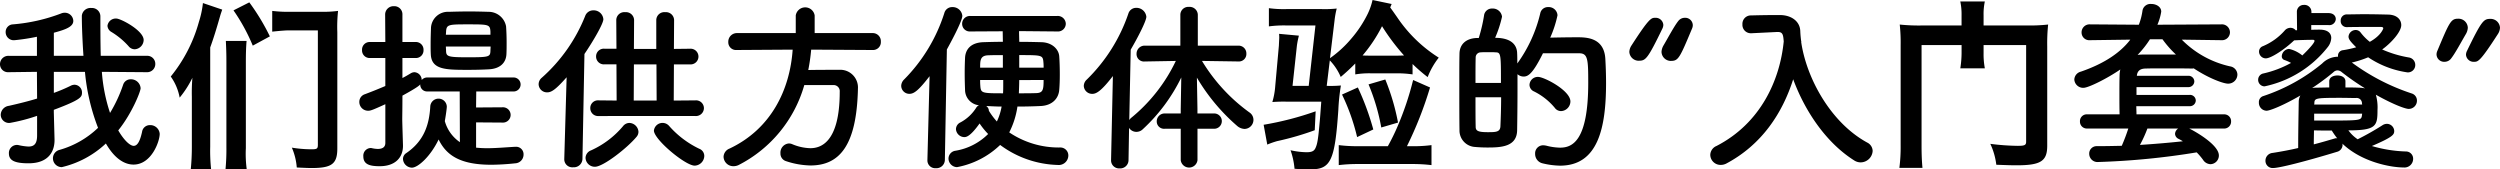 <svg xmlns="http://www.w3.org/2000/svg" width="522.424" height="35.416" viewBox="0 0 522.424 35.416">
  <path id="パス_28777" data-name="パス 28777" d="M121.206,10.884a1.986,1.986,0,0,0,1.862-1.938c0-1.976-4.788-4.484-5.7-4.484a1.748,1.748,0,0,0-1.862,1.52,1.6,1.6,0,0,0,.836,1.292,15.805,15.805,0,0,1,3.572,2.964A1.65,1.65,0,0,0,121.206,10.884Zm2.508,4.788a1.7,1.7,0,0,0,1.786-1.748,1.667,1.667,0,0,0-1.786-1.672H114.1c0-.342-.076-1.9-.076-8.246a1.754,1.754,0,0,0-1.9-1.748,1.808,1.808,0,0,0-1.976,1.634c0,3.344.3,7.866.342,8.36H104.3V7.426c2.584-.684,4.066-1.292,4.066-2.47a1.769,1.769,0,0,0-1.786-1.71,1.932,1.932,0,0,0-.76.152,36.434,36.434,0,0,1-10.07,2.28,1.579,1.579,0,0,0-1.52,1.6,1.686,1.686,0,0,0,1.824,1.71,42.562,42.562,0,0,0,4.712-.722v3.99h-5.89A1.737,1.737,0,0,0,93.048,14a1.667,1.667,0,0,0,1.786,1.672h.038l5.89-.076.038,5.586c-1.862.57-3.876,1.064-5.89,1.52a1.947,1.947,0,0,0-1.71,1.862,1.732,1.732,0,0,0,1.9,1.71,37.247,37.247,0,0,0,5.7-1.482v4.1c0,1.824-.684,2.318-1.824,2.318a11.663,11.663,0,0,1-2.052-.3,1.426,1.426,0,0,0-.38-.038,1.68,1.68,0,0,0-1.634,1.786c0,1.482,1.254,2.052,4.1,2.052,4.408,0,5.434-2.736,5.434-4.826v-.19l-.152-5.662v-.494c5.662-2.128,5.89-2.66,5.89-3.61a1.605,1.605,0,0,0-1.558-1.634,1.849,1.849,0,0,0-.836.228A33.345,33.345,0,0,1,104.3,20V15.6h6.5a43.26,43.26,0,0,0,2.736,11.7,19.156,19.156,0,0,1-8.018,4.6,1.807,1.807,0,0,0-1.406,1.748,1.839,1.839,0,0,0,1.862,1.862,20.11,20.11,0,0,0,9.2-4.94c2.014,3.5,4.18,4.408,5.776,4.408,3.762,0,5.472-4.864,5.472-6.422a1.975,1.975,0,0,0-2.052-1.824,1.637,1.637,0,0,0-1.634,1.406c-.456,2.09-1.026,2.926-1.748,2.926-.76,0-2.014-1.14-3.23-3.23,2.85-3.534,4.674-8.132,4.674-8.816a2.007,2.007,0,0,0-2.052-1.862,1.633,1.633,0,0,0-1.6,1.14,29.678,29.678,0,0,1-2.736,5.89,35.133,35.133,0,0,1-1.71-8.588ZM136.976,10.5c.646-1.748,1.33-3.952,2.052-6.5.152-.532.228-.722.456-1.406l-4.028-1.368a19.721,19.721,0,0,1-.836,3.914,31.177,31.177,0,0,1-5.89,11.438,11.017,11.017,0,0,1,1.862,4.408,20.74,20.74,0,0,0,2.66-4.142,37.965,37.965,0,0,0-.114,3.952V31.176A47.285,47.285,0,0,1,132.91,36h4.256a36.611,36.611,0,0,1-.19-4.75ZM149.934,7.2c1.748-.19,2.888-.266,3.458-.266h6.08v23.9c0,.836-.19.95-1.368.95a26.309,26.309,0,0,1-4.066-.342,12.883,12.883,0,0,1,1.026,4.142c1.444.076,2.508.114,3.116.114,4.218,0,5.358-.874,5.358-4.1V7.312a31.194,31.194,0,0,1,.152-4.446,24.116,24.116,0,0,1-3.306.19h-6.84a26.919,26.919,0,0,1-3.61-.19ZM144.614,36a24.066,24.066,0,0,1-.19-4.446V13.544c0-1.634.038-3.078.152-4.408h-4.332c.076,1.634.114,2.546.114,4.408V31.29a44.217,44.217,0,0,1-.19,4.712ZM149.44,8.186a45.248,45.248,0,0,0-4.294-7.106L141.84,2.752a38.637,38.637,0,0,1,4.028,7.372Zm49.438,3.686c.038-.76.038-1.558.038-2.394,0-1.14-.038-2.318-.114-3.382a3.711,3.711,0,0,0-3.648-3.04c-1.216-.038-2.66-.076-4.1-.076s-2.926.038-4.218.076a3.54,3.54,0,0,0-3.724,3.306c-.038,1.1-.076,2.318-.076,3.5,0,.722,0,1.444.038,2.09.152,3.23,3.154,3.23,7.866,3.23,1.52,0,3.04-.038,4.294-.114C197.434,14.95,198.8,13.81,198.878,11.872ZM198.042,26.2a1.6,1.6,0,1,0,0-3.192l-5.51.038.038-3.344h7.752a1.464,1.464,0,1,0,0-2.926H182.348a1.507,1.507,0,0,0-1.178.532,1.626,1.626,0,0,0-1.52-1.634,1.575,1.575,0,0,0-.76.228c-.57.342-1.14.684-1.748.988v-4.18h2.736a1.592,1.592,0,0,0,1.672-1.672,1.592,1.592,0,0,0-1.672-1.672h-2.736v-5.7a1.692,1.692,0,0,0-1.786-1.786,1.743,1.743,0,0,0-1.824,1.786l.038,5.7h-3.23a1.582,1.582,0,0,0-1.634,1.672,1.582,1.582,0,0,0,1.634,1.672h3.23V18.56c-1.33.57-2.736,1.14-4.256,1.71a1.666,1.666,0,0,0-1.178,1.634A1.832,1.832,0,0,0,170,23.728c.456,0,.836-.114,3.572-1.368v8.094c0,.988-.76,1.254-1.558,1.254a5.907,5.907,0,0,1-1.216-.152,1.052,1.052,0,0,0-.342-.038,1.6,1.6,0,0,0-1.482,1.748c0,1.71,1.406,2.052,3.42,2.052,3.306,0,4.864-1.862,4.864-4.256V30.91c-.038-1.33-.152-4.788-.152-5.4,0-.57.038-2.47.038-4.94,3.268-1.786,3.572-2.166,3.724-2.356a1.412,1.412,0,0,0,1.482,1.482h6.764l.038,10.6A7.885,7.885,0,0,1,186,25.894c.076-.38.418-2.508.418-3.04a1.73,1.73,0,0,0-3.458.038c-.228,3.762-1.292,7.144-5.016,9.69a1.46,1.46,0,0,0-.684,1.216,1.91,1.91,0,0,0,1.862,1.824c1.292,0,3.914-2.394,5.586-5.89,1.672,3.458,4.712,5.282,11.02,5.282a49.659,49.659,0,0,0,4.978-.3,1.82,1.82,0,0,0,1.748-1.824,1.557,1.557,0,0,0-1.558-1.634h-.114c-2.09.114-4.066.3-5.928.3a23.1,23.1,0,0,1-2.318-.114V26.16ZM195.534,7.844h-9.31c0-.19.038-.418.038-.608.076-1.558.494-1.558,4.75-1.558,4.142,0,4.446.038,4.522,1.52Zm.038,2.47c0,.3-.038.608-.038.874-.038,1.292-.266,1.368-4.788,1.368-4.1,0-4.446-.152-4.484-1.33,0-.3-.038-.608-.038-.912Zm42.75,14.516a1.673,1.673,0,0,0,1.824-1.634,1.64,1.64,0,0,0-1.786-1.634h-.038l-4.484.038.038-7.562h3.306a1.642,1.642,0,1,0,.038-3.268h-.038l-3.306.038.038-6.042a1.7,1.7,0,0,0-1.862-1.634,1.679,1.679,0,0,0-1.862,1.634v6.042h-4.674l.038-6.042a1.7,1.7,0,0,0-1.862-1.634,1.679,1.679,0,0,0-1.862,1.634l.038,6H219.36a1.606,1.606,0,0,0-1.748,1.634,1.627,1.627,0,0,0,1.748,1.634h2.508l.038,7.562-3.762-.038h-.038A1.6,1.6,0,0,0,216.4,23.2a1.627,1.627,0,0,0,1.748,1.634ZM238.208,35.2a2.078,2.078,0,0,0,2.014-2.014,1.616,1.616,0,0,0-1.064-1.52,19.725,19.725,0,0,1-6.308-4.788,1.812,1.812,0,0,0-3.154.988C229.7,29.732,236.27,35.2,238.208,35.2Zm-27.246-1.368v.076a1.679,1.679,0,0,0,1.862,1.634,1.8,1.8,0,0,0,1.938-1.71l.418-21.964c1.862-2.736,3.952-6.346,3.952-7.258a2.017,2.017,0,0,0-2.09-1.862,1.788,1.788,0,0,0-1.71,1.178,34.1,34.1,0,0,1-9.082,12.92,1.777,1.777,0,0,0-.646,1.33,1.745,1.745,0,0,0,1.786,1.71c.874,0,1.748-.532,4.066-3.154ZM226.048,29.2a1.608,1.608,0,0,0,.418-1.1,1.973,1.973,0,0,0-1.9-1.824,1.711,1.711,0,0,0-1.33.684,18.807,18.807,0,0,1-6.688,5.054,1.725,1.725,0,0,0-1.14,1.558,1.941,1.941,0,0,0,1.976,1.862C219.094,35.432,224.072,31.556,226.048,29.2Zm4.218-7.6h-4.788l.038-7.562h4.712ZM275.41,11.036a1.641,1.641,0,0,0,1.71-1.748A1.693,1.693,0,0,0,275.41,7.5H263.288V3.816a2,2,0,0,0-3.952,0V7.5H247.024a1.8,1.8,0,0,0-1.786,1.862,1.613,1.613,0,0,0,1.748,1.672h.038l11.666-.076c-.57,8.36-4.484,16.568-13.186,20.672a1.922,1.922,0,0,0-1.254,1.71,2.038,2.038,0,0,0,2.09,1.976,2.463,2.463,0,0,0,1.1-.266,27.083,27.083,0,0,0,13.68-16.682h6a1.277,1.277,0,0,1,1.406,1.406c0,10.982-4.294,11.78-6.156,11.78a10.409,10.409,0,0,1-3.762-.836,1.762,1.762,0,0,0-.722-.152,1.918,1.918,0,0,0-1.748,2.052,1.646,1.646,0,0,0,1.14,1.634,17.026,17.026,0,0,0,5.13.912c6.156,0,9.614-4.294,9.918-15.808v-.19a3.7,3.7,0,0,0-3.952-3.99c-2.052,0-4.332,0-6.422.038a39.56,39.56,0,0,0,.608-4.256ZM313.98,7.16a1.633,1.633,0,0,0,1.786-1.6,1.673,1.673,0,0,0-1.824-1.634H295.854a1.627,1.627,0,0,0-1.748,1.634,1.587,1.587,0,0,0,1.71,1.6h.038l6.726-.038.038,2.2c-1.406,0-2.774.038-3.99.076-2.926.076-3.838,1.71-3.914,3.268-.038.836-.076,2.014-.076,3.23s.038,2.47.076,3.5a3.251,3.251,0,0,0,2.926,3.192,1.184,1.184,0,0,0-.608.532,8.807,8.807,0,0,1-3.268,3.04,1.579,1.579,0,0,0-.95,1.406,1.782,1.782,0,0,0,1.748,1.672c.456,0,1.292-.19,3.192-2.85a15.66,15.66,0,0,0,1.786,2.2,12.528,12.528,0,0,1-6.84,3.5,1.667,1.667,0,0,0-1.444,1.6,1.815,1.815,0,0,0,1.786,1.824,17.649,17.649,0,0,0,9.006-4.636,21.1,21.1,0,0,0,12.008,4.18,2.01,2.01,0,0,0,2.242-1.938,1.665,1.665,0,0,0-1.748-1.71,18.483,18.483,0,0,1-10.6-3.154,17.191,17.191,0,0,0,1.71-5.4c1.634,0,3.306-.038,4.864-.114,2.47-.114,3.762-1.634,3.876-3.42.076-.836.114-1.976.114-3.154,0-1.33-.038-2.7-.114-3.762-.076-1.482-1.444-2.926-3.686-3-1.482-.038-3.078-.076-4.674-.076,0-.684-.038-1.406-.038-2.242l7.942.076ZM286.848,34.026V34.1a1.623,1.623,0,0,0,1.748,1.634,1.767,1.767,0,0,0,1.9-1.71l.418-23.1c.608-1.1,3.23-5.89,3.23-7.03a2.014,2.014,0,0,0-2.09-1.824,1.675,1.675,0,0,0-1.672,1.254,34.557,34.557,0,0,1-8.4,13.87,1.933,1.933,0,0,0-.608,1.33,1.7,1.7,0,0,0,1.71,1.672c.95,0,1.9-.684,4.218-3.686Zm19.19-19.3V12.1c4.75,0,4.94,0,5.054,1.52a9.616,9.616,0,0,1,.038,1.1Zm5.092,2.584c0,2.09-.152,2.7-1.6,2.736-1.14.038-2.356.038-3.572.038.038-.95.076-1.862.076-2.774Zm-8.512-2.584h-4.75c0-1.482,0-2.546,1.71-2.584.95-.038,1.976-.038,3.04-.038Zm.076,2.584v.76c0,.646,0,1.33-.038,2.014-4.446,0-4.636-.038-4.75-1.558a11.447,11.447,0,0,1-.038-1.216Zm-.342,5.548a11.877,11.877,0,0,1-.988,3.116,14.922,14.922,0,0,1-1.672-2.242,1.182,1.182,0,0,0-.57-.988C300.11,22.778,301.212,22.854,302.352,22.854ZM346.66,27.49a1.6,1.6,0,1,0,0-3.192h-3.382V23.31l-.114-6.5A40.541,40.541,0,0,0,351.6,26.92a2.525,2.525,0,0,0,1.52.608,1.9,1.9,0,0,0,1.862-1.9,1.858,1.858,0,0,0-.8-1.52,36.587,36.587,0,0,1-9.956-10.792l7.6.114h.038A1.553,1.553,0,0,0,353.5,11.8a1.614,1.614,0,0,0-1.672-1.672h-8.474V3.664a1.7,1.7,0,0,0-1.862-1.634,1.654,1.654,0,0,0-1.786,1.634v6.46H332.3a1.686,1.686,0,0,0-1.748,1.71,1.547,1.547,0,0,0,1.71,1.6h.038l6.46-.114a34.448,34.448,0,0,1-9.234,11.818,2.169,2.169,0,0,0-.494.532l.3-14.706c1.406-2.394,3.268-5.966,3.268-6.878a2.082,2.082,0,0,0-2.128-1.862,1.7,1.7,0,0,0-1.634,1.216,35.036,35.036,0,0,1-8.664,13.756,1.837,1.837,0,0,0-.646,1.33,1.738,1.738,0,0,0,1.786,1.672c.836,0,1.862-.57,4.294-3.724l-.38,17.556v.038a1.673,1.673,0,0,0,1.786,1.71,1.742,1.742,0,0,0,1.862-1.748l.114-6.726a1.789,1.789,0,0,0,1.52.836,1.9,1.9,0,0,0,1.368-.57A36.311,36.311,0,0,0,339.9,16.774l-.114,6.574v.95h-3.306a1.646,1.646,0,0,0-1.71,1.672,1.532,1.532,0,0,0,1.71,1.52h3.306v6.574a1.765,1.765,0,0,0,3.5,0V27.49Zm41.572-13.528a34.74,34.74,0,0,0,3.154,2.736,15.734,15.734,0,0,1,2.318-4.066,29.232,29.232,0,0,1-8.664-8.4c-.874-1.254-.874-1.254-1.482-2.09l.3-.722-3.99-.836a13.433,13.433,0,0,1-.988,2.85,24.422,24.422,0,0,1-3.534,5.32,23.25,23.25,0,0,1-4.37,3.99l.95-7.866a17.968,17.968,0,0,1,.456-2.508,23.7,23.7,0,0,1-3.23.114h-7.182a22.6,22.6,0,0,1-3.762-.19V6.1a23.714,23.714,0,0,1,3.8-.19h5.928l-1.406,12.616h-3.382l.912-8.4a18.482,18.482,0,0,1,.418-2.09l-4.142-.38a8.1,8.1,0,0,1,.038.836c0,.114-.038.646-.076,1.6l-.76,8.436a15.6,15.6,0,0,1-.608,3.382,28.916,28.916,0,0,1,3.154-.076h7.068c-.19,2.622-.3,4.066-.342,4.37-.3,3.344-.456,4.408-.836,5.244-.3.722-.8.95-1.938.95a16.433,16.433,0,0,1-3.306-.418,15.723,15.723,0,0,1,.836,3.876c.988.076,1.9.114,3.382.114,4.218,0,5.054-1.862,5.776-12.464a42.048,42.048,0,0,1,.532-5.054,24.411,24.411,0,0,1-2.964.076l.646-5.32a11.4,11.4,0,0,1,2.28,3.458,40.937,40.937,0,0,0,3.04-2.812v2.28a17.967,17.967,0,0,1,3.23-.228h5.434a22.218,22.218,0,0,1,3.306.228Zm-8.7-1.748c-.684,0-.988,0-1.748-.038a30.541,30.541,0,0,0,4.066-6.118,44.207,44.207,0,0,0,4.6,6.118c-1.1.038-1.1.038-1.482.038Zm-2.812,18.924a30.6,30.6,0,0,1-3.914-.228v4.18a32.37,32.37,0,0,1,3.914-.228h11.514a33.481,33.481,0,0,1,3.952.228V30.91a28.016,28.016,0,0,1-3.952.228h-1.178a78.448,78.448,0,0,0,4.826-12.274l-3.534-1.558a62.314,62.314,0,0,1-3.268,9.728,44.6,44.6,0,0,1-2.014,4.1Zm3.306-3.5a55.2,55.2,0,0,0-3.23-8.778l-3.306,1.482a42.856,42.856,0,0,1,3.154,8.892ZM357.87,30.8a17.578,17.578,0,0,1,2.052-.722,59.483,59.483,0,0,0,7.866-2.28l.19-3.952a64.471,64.471,0,0,1-10.868,2.812Zm27.322-4.6a46.427,46.427,0,0,0-2.66-9.006l-3.5,1.026a42.668,42.668,0,0,1,2.66,9.006ZM419.278,23.8a2.04,2.04,0,0,0,1.938-2.014c0-2.28-5.472-5.13-6.764-5.13a1.738,1.738,0,0,0-1.786,1.672,1.53,1.53,0,0,0,.95,1.368,13.316,13.316,0,0,1,4.332,3.42A1.6,1.6,0,0,0,419.278,23.8Zm-9.158-9.956c0-.76,0-1.52-.038-2.2-.038-1.178-.684-3.154-4.6-3.154a23.926,23.926,0,0,0,1.444-4.408,1.939,1.939,0,0,0-2.052-1.71,1.645,1.645,0,0,0-1.71,1.482,33.049,33.049,0,0,1-1.1,4.674h-.494c-2.242.114-3.5,1.368-3.534,3.268-.038,1.748-.038,4.066-.038,6.5,0,3.344,0,6.878.038,9.5a3.441,3.441,0,0,0,3.268,3.5c.836.076,1.71.114,2.584.114,2.85,0,6.118-.152,6.194-3.572.038-2.28.076-5.32.076-8.4V16.09a1.948,1.948,0,0,0,1.292.494c.988,0,1.976-.722,4.028-4.864h7.562c1.824,0,1.9,1.254,1.9,6.156,0,12.274-3.382,13.566-5.89,13.566a12.3,12.3,0,0,1-2.888-.418,3.789,3.789,0,0,0-.608-.076,1.673,1.673,0,0,0-1.71,1.786,2,2,0,0,0,1.52,1.976,16.716,16.716,0,0,0,3.686.494c7.98,0,9.614-7.98,9.614-17.29,0-1.938-.076-3.724-.152-5.054-.266-4.446-3.99-4.484-5.89-4.484-1.71,0-3.952.038-5.624.076a23.3,23.3,0,0,0,1.52-4.674,1.829,1.829,0,0,0-1.938-1.71,1.622,1.622,0,0,0-1.672,1.33A29.285,29.285,0,0,1,410.12,13.848Zm-8.74,4.066c0-2.052,0-3.99.038-5.32a1.061,1.061,0,0,1,1.064-1.064c.418-.038.988-.038,1.558-.038s1.14,0,1.558.038c1.1,0,1.1.494,1.1,6.384Zm5.358,3c0,2.242-.076,4.408-.152,6.118-.076,1.178-1.026,1.178-2.66,1.178-2.052,0-2.508-.3-2.508-1.14-.038-1.6-.038-3.838-.038-6.156Zm35.53-7.6c1.52,0,1.824-.684,4.37-6.764a1.763,1.763,0,0,0,.152-.722,1.584,1.584,0,0,0-1.672-1.52,1.72,1.72,0,0,0-1.368.684c-.874,1.1-2.2,3.61-3.078,5.092a2.962,2.962,0,0,0-.418,1.33A1.954,1.954,0,0,0,442.268,13.316Zm-6.688-.038c1.368,0,1.824-.456,4.864-6.726a1.869,1.869,0,0,0,.19-.76,1.6,1.6,0,0,0-1.672-1.482c-.836,0-1.254,0-4.978,5.776a2.646,2.646,0,0,0-.456,1.33A1.958,1.958,0,0,0,435.58,13.278Zm33.9-4.066h-.038a21.059,21.059,0,0,1-.19-2.128c-.076-2.052-1.862-3.306-4.142-3.344H463.89c-1.71,0-3.42.038-4.94.076a1.751,1.751,0,0,0-1.786,1.862,1.745,1.745,0,0,0,1.748,1.862h.114l5.4-.266h.114c1.026,0,1.14.532,1.254,1.976-.8,8.094-4.826,17.1-14.06,21.85a2.092,2.092,0,0,0-1.292,1.862,2.15,2.15,0,0,0,2.166,2.09,2.5,2.5,0,0,0,1.216-.3c7.41-3.952,11.7-10.526,13.946-17.594,2.432,6.612,6.84,13.224,12.73,16.948a2.481,2.481,0,0,0,1.368.418,2.537,2.537,0,0,0,2.508-2.394,2.009,2.009,0,0,0-1.14-1.748c-7.6-4.142-12.692-13.414-13.794-21.014Zm33.478.8v1.672a20.848,20.848,0,0,1-.266,3.192h5.13a15.905,15.905,0,0,1-.266-3.192V10.01h8.892V30.188c0,.722-.3.874-1.748.874a48.334,48.334,0,0,1-5.738-.418,14.267,14.267,0,0,1,1.254,4.37c2.052.076,3.04.114,4.256.114,5.054,0,6.384-.874,6.384-4.1V10.314a38.367,38.367,0,0,1,.19-4.6,35.938,35.938,0,0,1-4.712.19h-8.778V3.816A12.8,12.8,0,0,1,507.818.89h-5.13a13.021,13.021,0,0,1,.266,2.926v2.09H494.9a38.285,38.285,0,0,1-4.864-.19,34.853,34.853,0,0,1,.19,4.294v20.9a34.189,34.189,0,0,1-.266,4.75h4.826c-.114-1.216-.19-2.584-.19-4.674V10.01Zm54.8,17.442a1.444,1.444,0,0,0,1.52-1.482,1.424,1.424,0,0,0-1.52-1.482H539.51c0-.57-.038-1.14-.038-1.71h11.1A1.225,1.225,0,0,0,551.9,21.6a1.2,1.2,0,0,0-1.33-1.178H539.51V18.788h10.754a1.225,1.225,0,0,0,1.33-1.178,1.2,1.2,0,0,0-1.33-1.178H539.586c.076-.874.532-1.482,1.748-1.52,1.178-.038,2.508-.038,3.914-.038,1.938,0,3.99,0,5.928.038.114,0,.19-.038.3-.038,3.268,2.166,6.27,3.192,7.144,3.192a1.922,1.922,0,0,0,1.976-1.9,1.777,1.777,0,0,0-1.52-1.71A20.355,20.355,0,0,1,548.972,8.87l8.246.114h.038a1.661,1.661,0,0,0,1.786-1.634,1.679,1.679,0,0,0-1.824-1.672l-13.338.076a11.23,11.23,0,0,0,.8-2.736c0-1.026-1.064-1.6-2.052-1.6a1.692,1.692,0,0,0-1.862,1.368A13.065,13.065,0,0,1,540,5.754L529.82,5.678a1.667,1.667,0,0,0-1.786,1.672,1.607,1.607,0,0,0,1.748,1.634h.038l8.4-.114c-2.09,2.736-5.472,5.016-10.336,6.688a1.789,1.789,0,0,0-1.368,1.634,1.855,1.855,0,0,0,1.9,1.748c1.064,0,5.016-1.976,7.714-3.838a5.875,5.875,0,0,0-.152,1.178c-.038,1.33-.038,2.736-.038,4.1s0,2.736.038,4.1h-6.8a1.414,1.414,0,0,0-1.482,1.482,1.434,1.434,0,0,0,1.482,1.482H537.8a38.23,38.23,0,0,1-1.368,3.61c-1.748.038-3.458.076-5.13.076h-.038a1.543,1.543,0,0,0-1.634,1.6,1.731,1.731,0,0,0,1.9,1.71,154.793,154.793,0,0,0,20.558-2.014,13.07,13.07,0,0,1,1.33,1.558,1.916,1.916,0,0,0,1.558.912,1.81,1.81,0,0,0,1.748-1.824c0-2.356-5.51-5.32-6.194-5.624ZM544.944,8.794a21.438,21.438,0,0,0,2.812,3.192h-6.992a8.094,8.094,0,0,0-1.026.076,20.76,20.76,0,0,0,2.584-3.268Zm3.268,18.658a1.418,1.418,0,0,0-.646,1.1,1.22,1.22,0,0,0,.76,1.064c.3.152.57.3.874.494-2.85.3-5.89.57-8.968.76a26.427,26.427,0,0,0,1.558-3.42ZM579.638,5.83a1.345,1.345,0,0,0,1.52-1.254c0-.646-.494-1.254-1.52-1.254h-3.572V3.056a1.446,1.446,0,0,0-1.558-1.444,1.425,1.425,0,0,0-1.482,1.444l.038,3.838-.266.038a1.425,1.425,0,0,0-1.14-.532,1.573,1.573,0,0,0-1.178.57,12.521,12.521,0,0,1-4.56,3.268,1.187,1.187,0,0,0-.8,1.14,1.426,1.426,0,0,0,1.406,1.406c1.064,0,3.838-1.786,5.928-3.762,1.292-.076,3.154-.114,3.914-.114.19,0,.342.038.342.228,0,.608-2.508,3-2.546,3.04a6.74,6.74,0,0,0-2.774-1.368,1.633,1.633,0,0,0-1.52,1.52.793.793,0,0,0,.57.8,8.818,8.818,0,0,1,1.368.608,21.852,21.852,0,0,1-5.776,2.2,1.341,1.341,0,0,0-1.1,1.292,1.362,1.362,0,0,0,1.33,1.406,22.748,22.748,0,0,0,13.186-8.17,3.3,3.3,0,0,0,.76-1.938c0-.988-.722-1.748-2.432-1.748-.418,0-1.026,0-1.748.038V5.83Zm4.864,7.828a21.309,21.309,0,0,0,3.42-1.1,19.721,19.721,0,0,0,8.208,3.154,1.537,1.537,0,0,0,1.634-1.558,1.57,1.57,0,0,0-1.33-1.558,23.478,23.478,0,0,1-5.586-1.672c1.862-1.33,3.99-3.686,3.99-5.092,0-1.064-.8-2.166-2.774-2.2-1.558-.038-3.306-.076-5.054-.076-1.216,0-2.432.038-3.534.038a1.264,1.264,0,0,0-1.292,1.33,1.244,1.244,0,0,0,1.292,1.33h.038c1.71-.038,3.572-.038,5.206-.038h1.824c.418,0,.532.114.532.3,0,.038-.418,1.482-2.812,2.812a10.616,10.616,0,0,1-1.938-1.976,1.257,1.257,0,0,0-.988-.494,1.5,1.5,0,0,0-1.52,1.368c0,.57.418,1.064,1.6,2.242a21.8,21.8,0,0,1-2.774.608,1.143,1.143,0,0,0-1.026,1.178v.19h-.228a4.7,4.7,0,0,0-3.078,1.406,37.985,37.985,0,0,1-12.274,6.8,1.305,1.305,0,0,0-.95,1.368,1.653,1.653,0,0,0,1.6,1.71c.684,0,3.5-1.1,7.068-3.192a2.811,2.811,0,0,0-.342,1.368c-.038,2.546-.114,6.118-.114,9.614-1.786.418-3.648.76-5.358,1.026a1.625,1.625,0,0,0-1.482,1.634,1.5,1.5,0,0,0,1.6,1.52c1.292,0,6.574-1.33,13.338-3.382a1.533,1.533,0,0,0,1.178-1.444c0-.114-.038-.19-.038-.266,4.066,3.876,10.146,4.978,12.806,4.978a1.811,1.811,0,0,0,1.976-1.786,1.5,1.5,0,0,0-1.52-1.558,28.022,28.022,0,0,1-7.106-1.14c4.446-1.9,4.674-2.394,4.674-3.154a1.551,1.551,0,0,0-1.558-1.482,1.739,1.739,0,0,0-.912.3,56.4,56.4,0,0,1-5.168,2.926,7.551,7.551,0,0,1-1.938-1.862c5.814,0,6.08-.912,6.08-4.256a9.7,9.7,0,0,0-.342-3.192c4.066,2.28,6.308,2.964,6.84,2.964a1.717,1.717,0,0,0,1.748-1.748,1.544,1.544,0,0,0-1.1-1.482A44.22,44.22,0,0,1,584.73,13.81Zm-1.33,3.914c0-.836-.836-1.216-1.672-1.216-.874,0-1.71.38-1.71,1.216v1.292c-.912,0-1.786.038-2.622.038a7.4,7.4,0,0,0-.95.076,46.673,46.673,0,0,0,4.446-3.306,1.268,1.268,0,0,1,.836-.38,1.438,1.438,0,0,1,.912.38,53.885,53.885,0,0,0,4.864,3.382,8.1,8.1,0,0,0-1.482-.152c-.836-.038-1.71-.038-2.622-.038Zm-6.536,4.864.038-.19c.038-1.14.038-1.216,5.624-1.216,1.026,0,2.09.038,3.04.038a1.117,1.117,0,0,1,1.292,1.1c0,.076.038.19.038.266Zm10.032,1.9c0,.114-.038.19-.038.3-.152,1.14-.19,1.14-7.676,1.14h-2.318V24.336ZM581.462,29.5c-.076,0-.152-.038-.228-.038a1.41,1.41,0,0,0-.342.076c-1.178.342-2.7.8-4.332,1.216,0-1.14.038-2.356.038-2.926,1.216.038,2.47.038,3.724.038A15.755,15.755,0,0,0,581.462,29.5Zm28.576-16c.836,0,1.254,0,4.978-5.776a2.646,2.646,0,0,0,.456-1.33,1.958,1.958,0,0,0-2.052-1.862c-1.368,0-1.824.456-4.864,6.726a1.869,1.869,0,0,0-.19.76A1.6,1.6,0,0,0,610.038,13.506Zm-4.788-.684c.874-1.1,2.2-3.61,3.078-5.092a2.962,2.962,0,0,0,.418-1.33,1.954,1.954,0,0,0-2.014-1.9c-1.52,0-1.824.684-4.37,6.764a1.762,1.762,0,0,0-.152.722,1.584,1.584,0,0,0,1.672,1.52A1.72,1.72,0,0,0,605.25,12.822Z" transform="translate(-93.048 -0.586)"/>
</svg>
